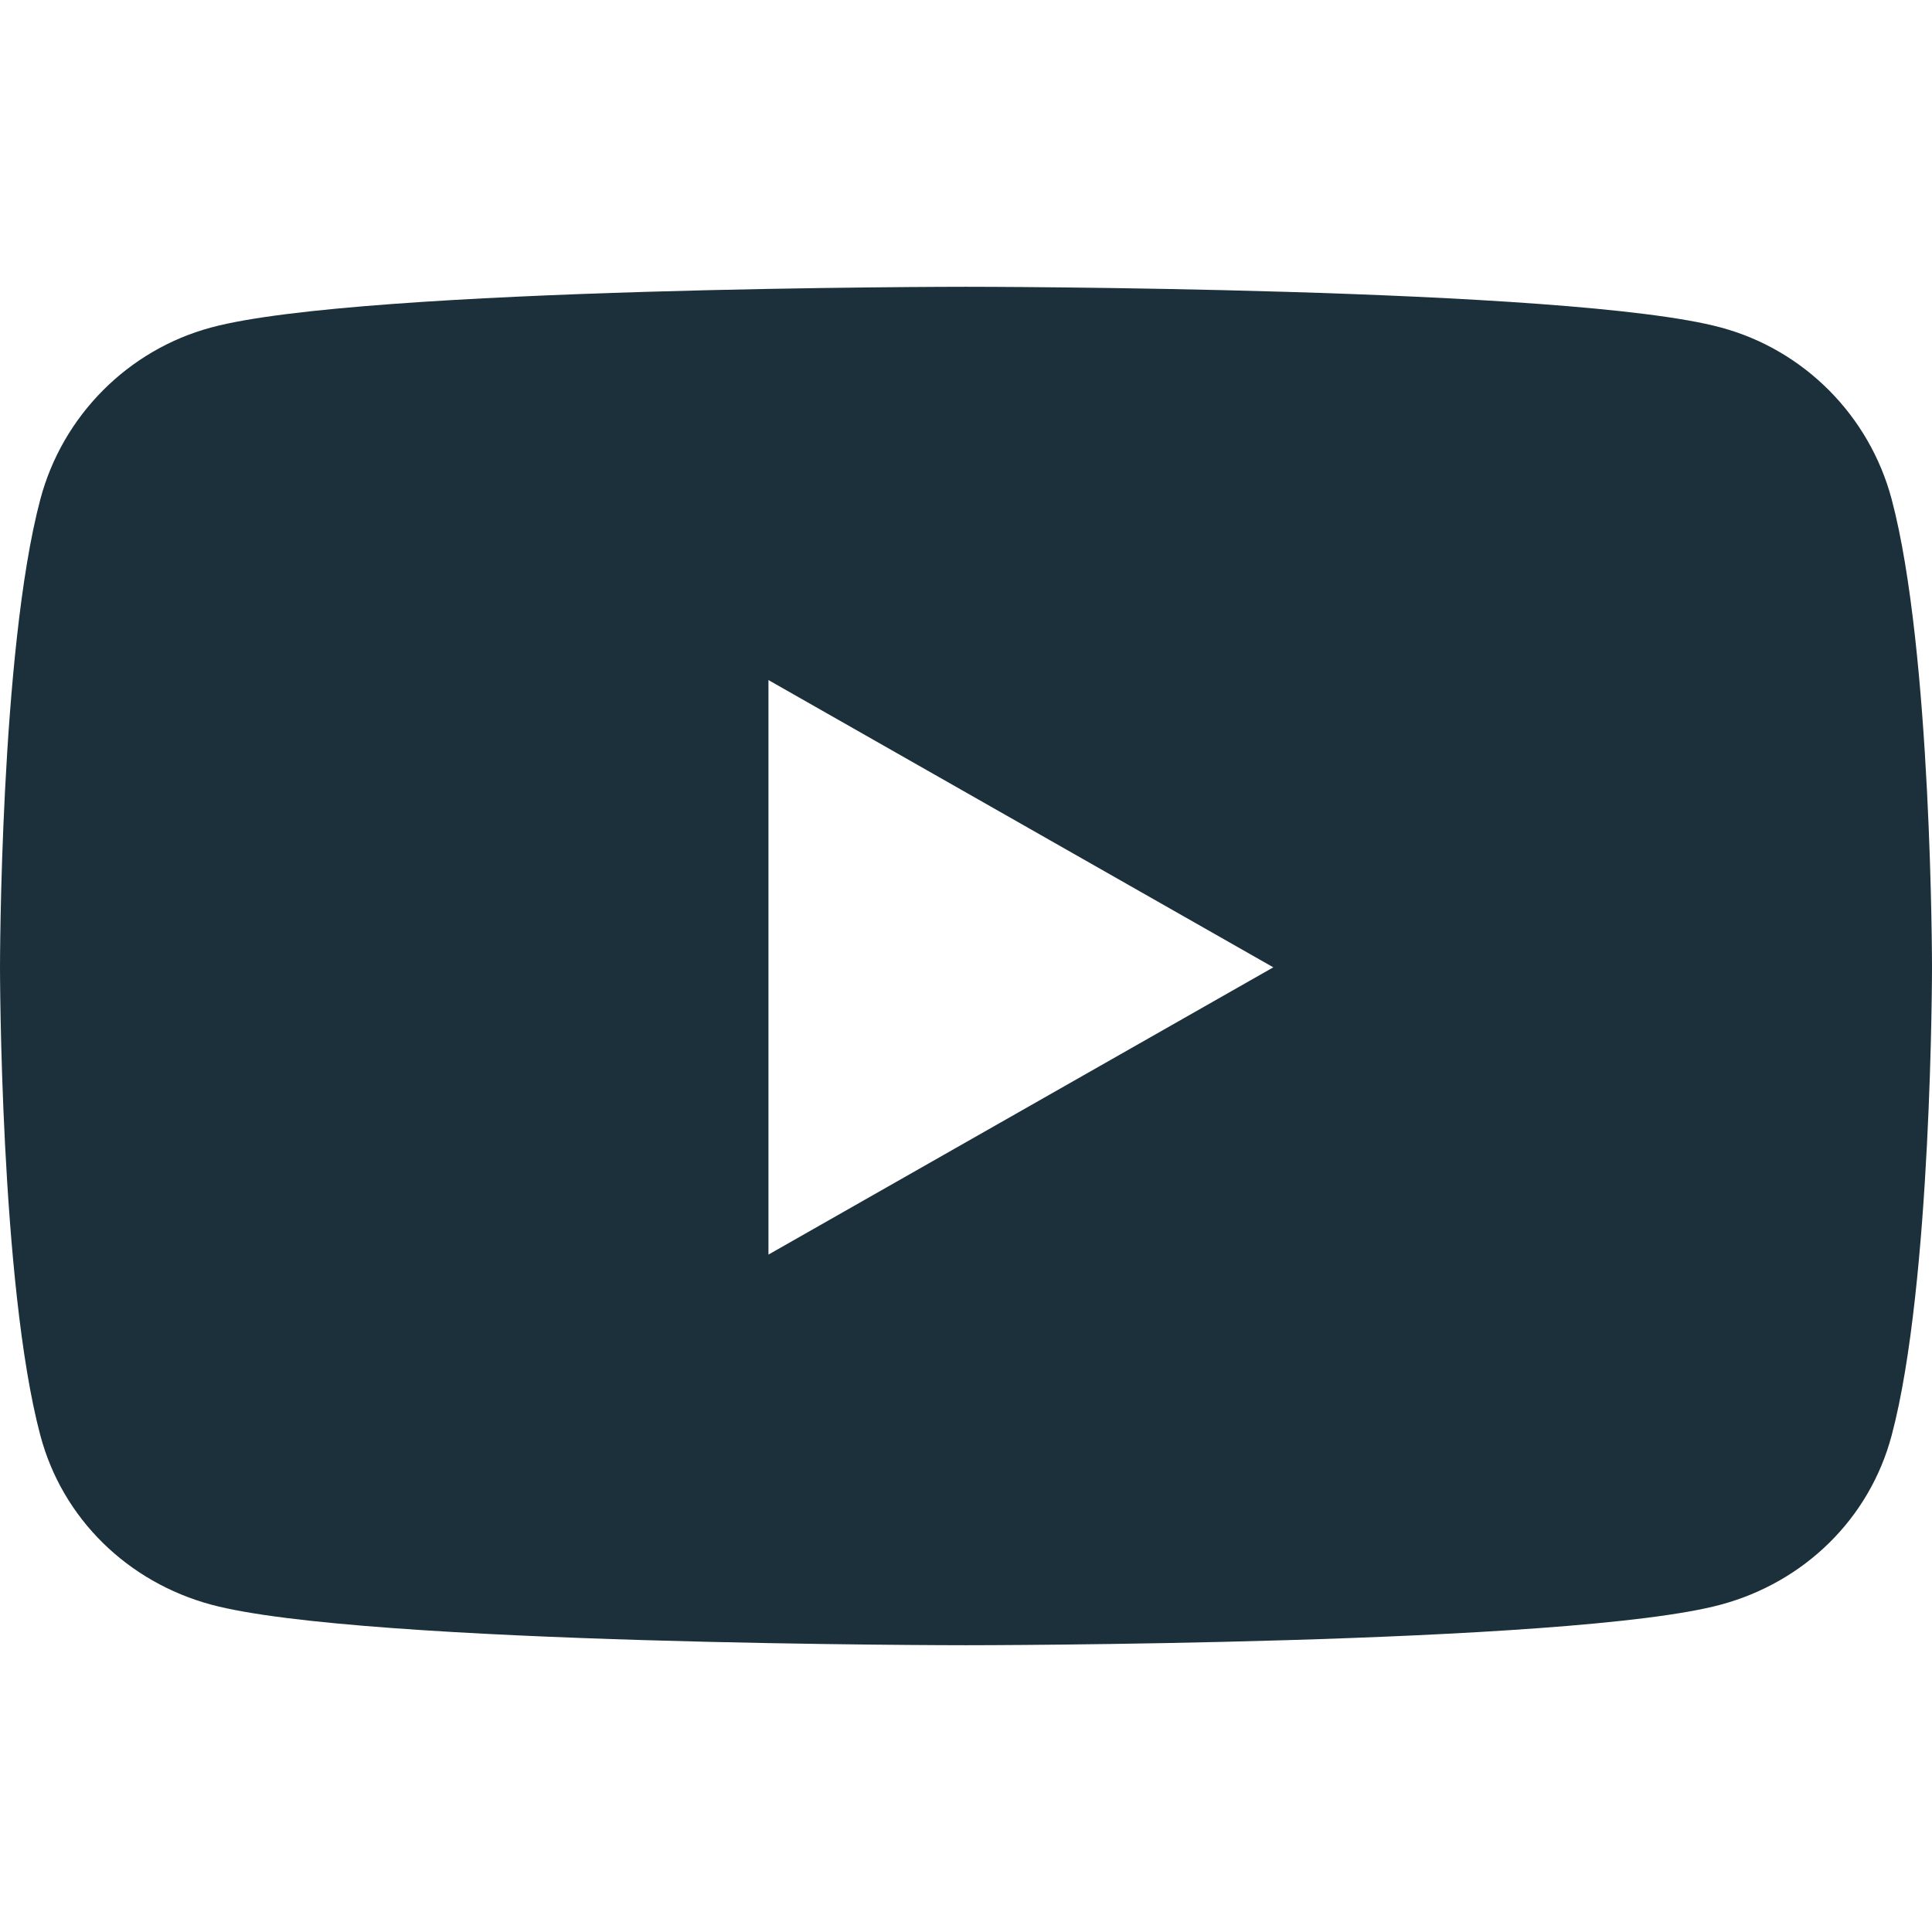 <svg width="16" height="16" viewBox="0 0 16 16" fill="none" xmlns="http://www.w3.org/2000/svg">
<g id="youtube">
<path id="Icon" fill-rule="evenodd" clip-rule="evenodd" d="M14.251 2.712C14.94 2.897 15.482 3.442 15.666 4.135C16 5.391 16 8.011 16 8.011C16 8.011 16 10.632 15.666 11.887C15.482 12.58 14.94 13.103 14.251 13.289C13.003 13.625 8 13.625 8 13.625C8 13.625 2.997 13.625 1.749 13.289C1.061 13.103 0.518 12.58 0.334 11.887C0 10.632 0 8.011 0 8.011C0 8.011 0 5.391 0.334 4.135C0.518 3.442 1.061 2.897 1.749 2.712C2.997 2.375 8 2.375 8 2.375C8 2.375 13.003 2.375 14.251 2.712ZM10.545 8.011L6.364 5.632V10.39L10.545 8.011Z" fill="#1B303A"/>
</g>
</svg>
